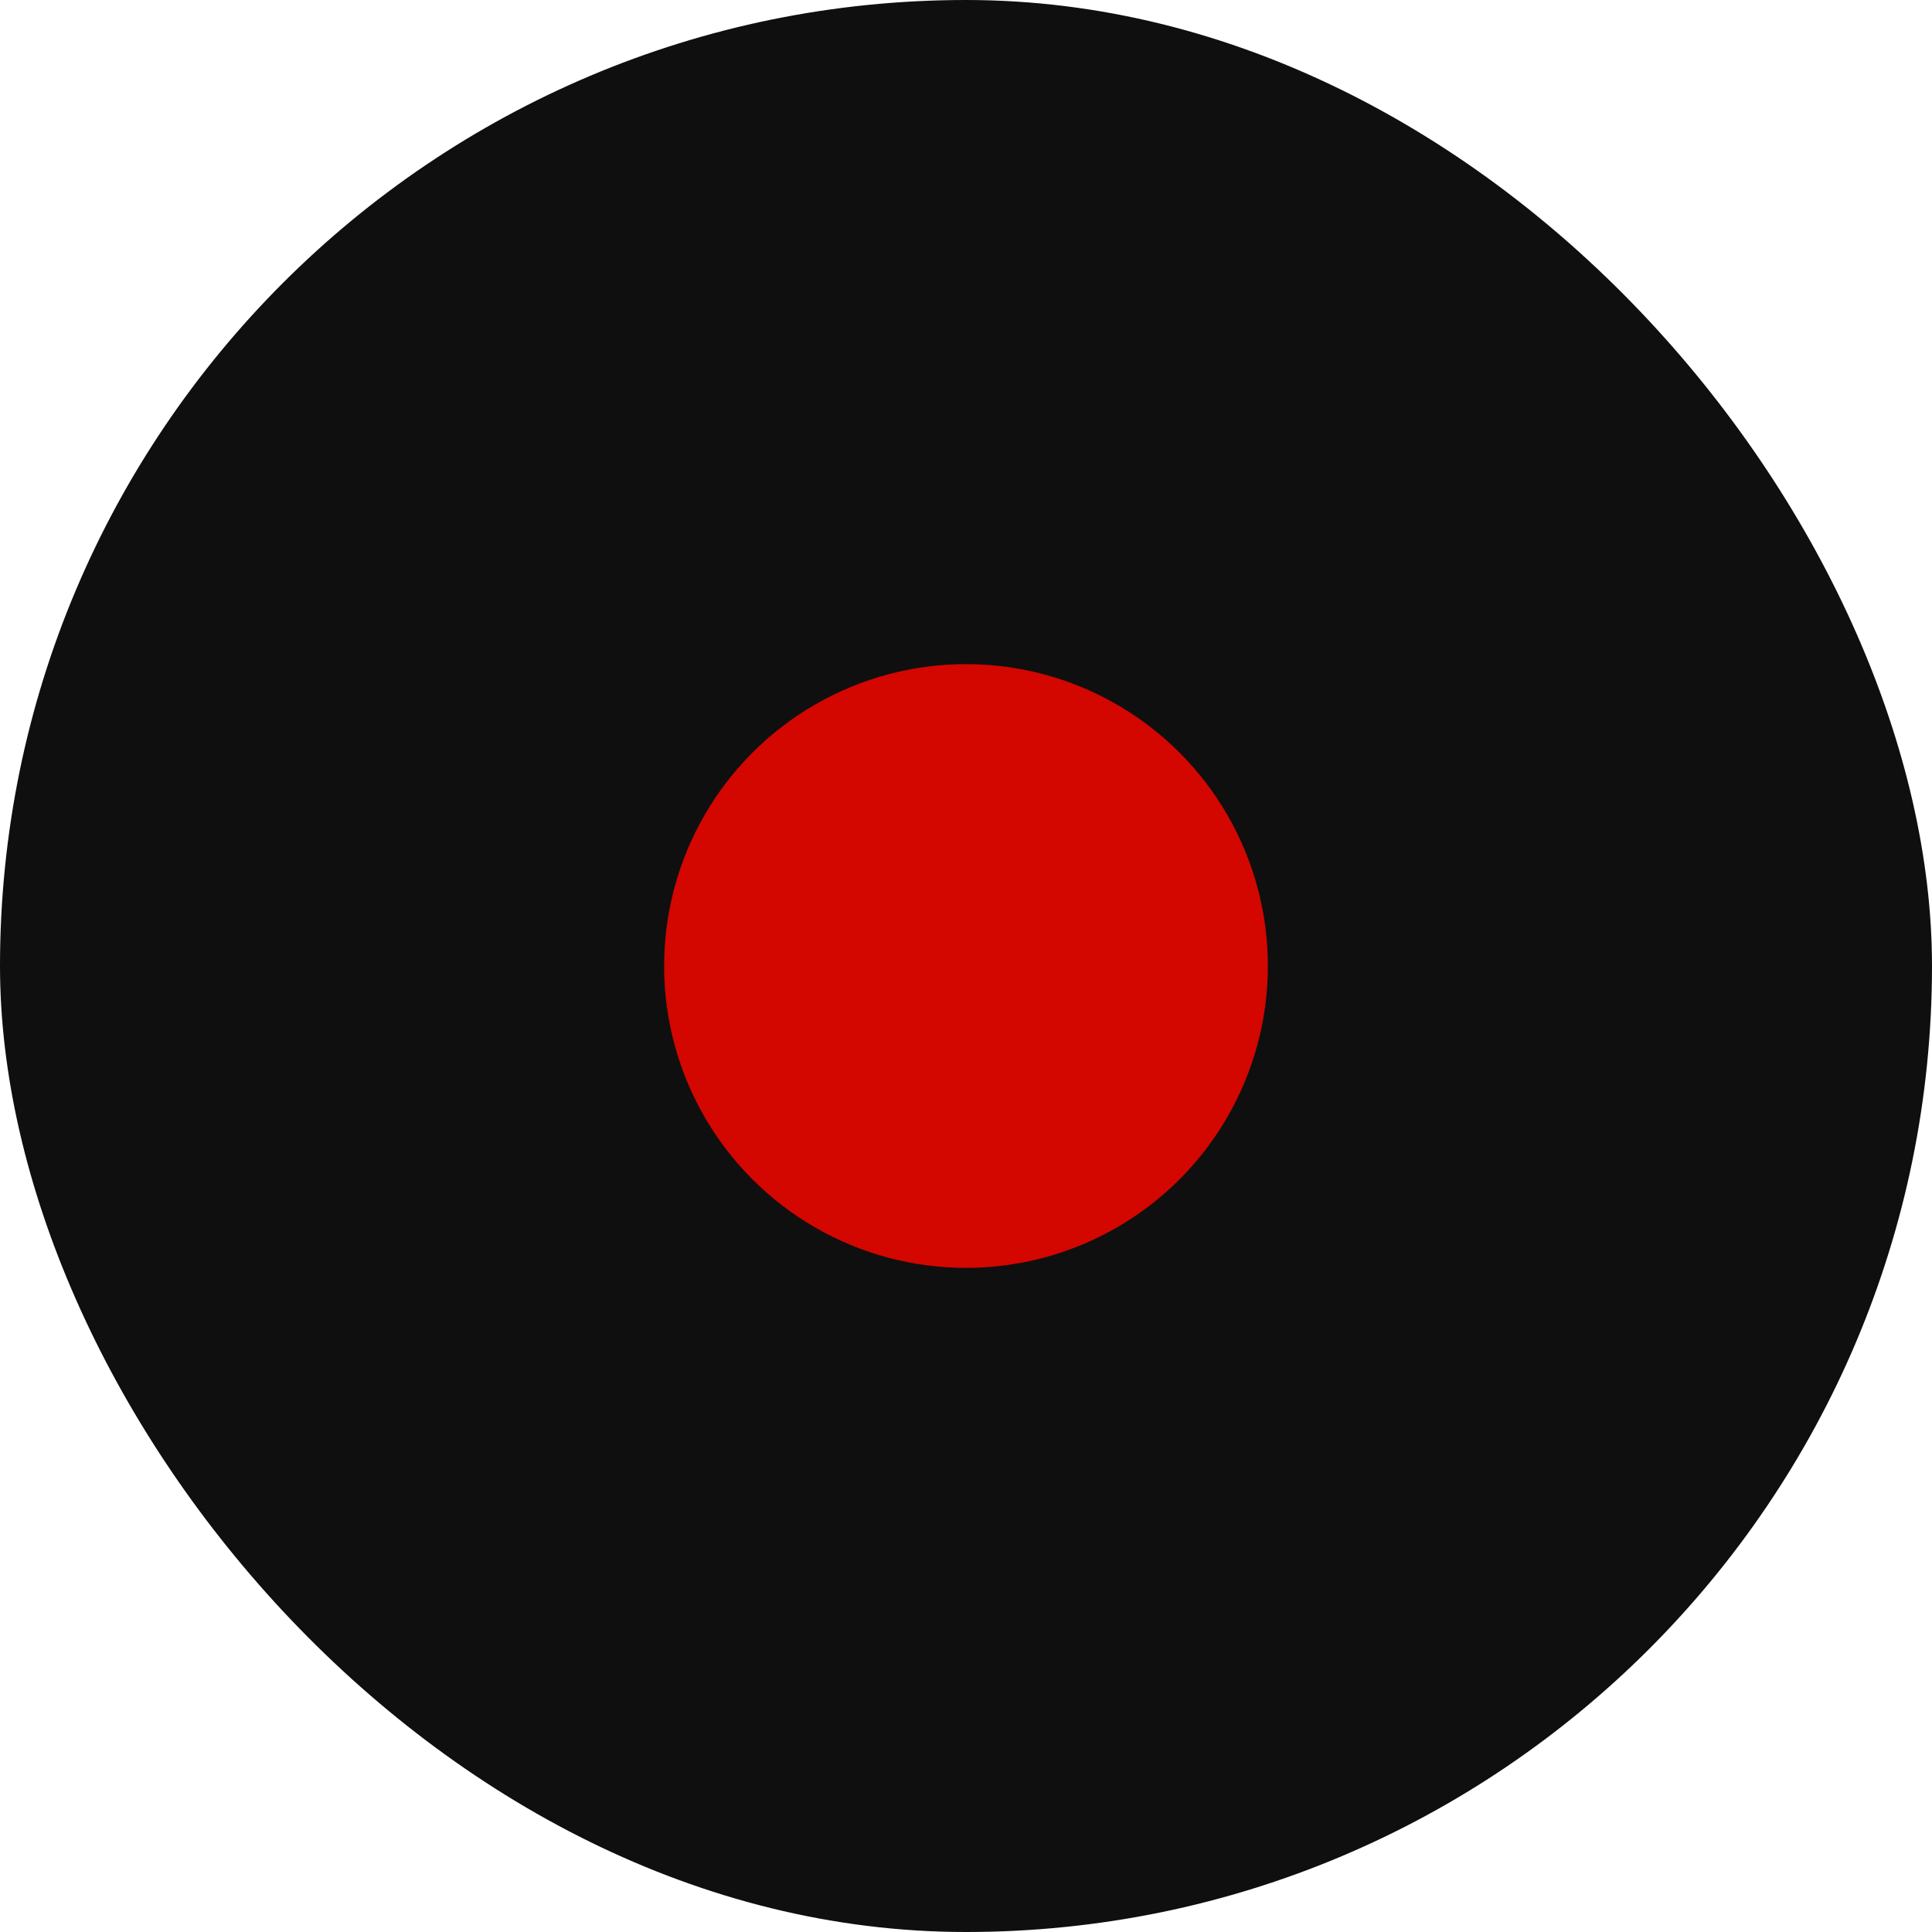 <?xml version="1.0" encoding="UTF-8"?> <svg xmlns="http://www.w3.org/2000/svg" width="32" height="32" viewBox="0 0 32 32" fill="none"><rect width="32" height="32" rx="16" fill="#0F0F0F"></rect><circle cx="16" cy="16" r="5" fill="#D30600"></circle></svg> 